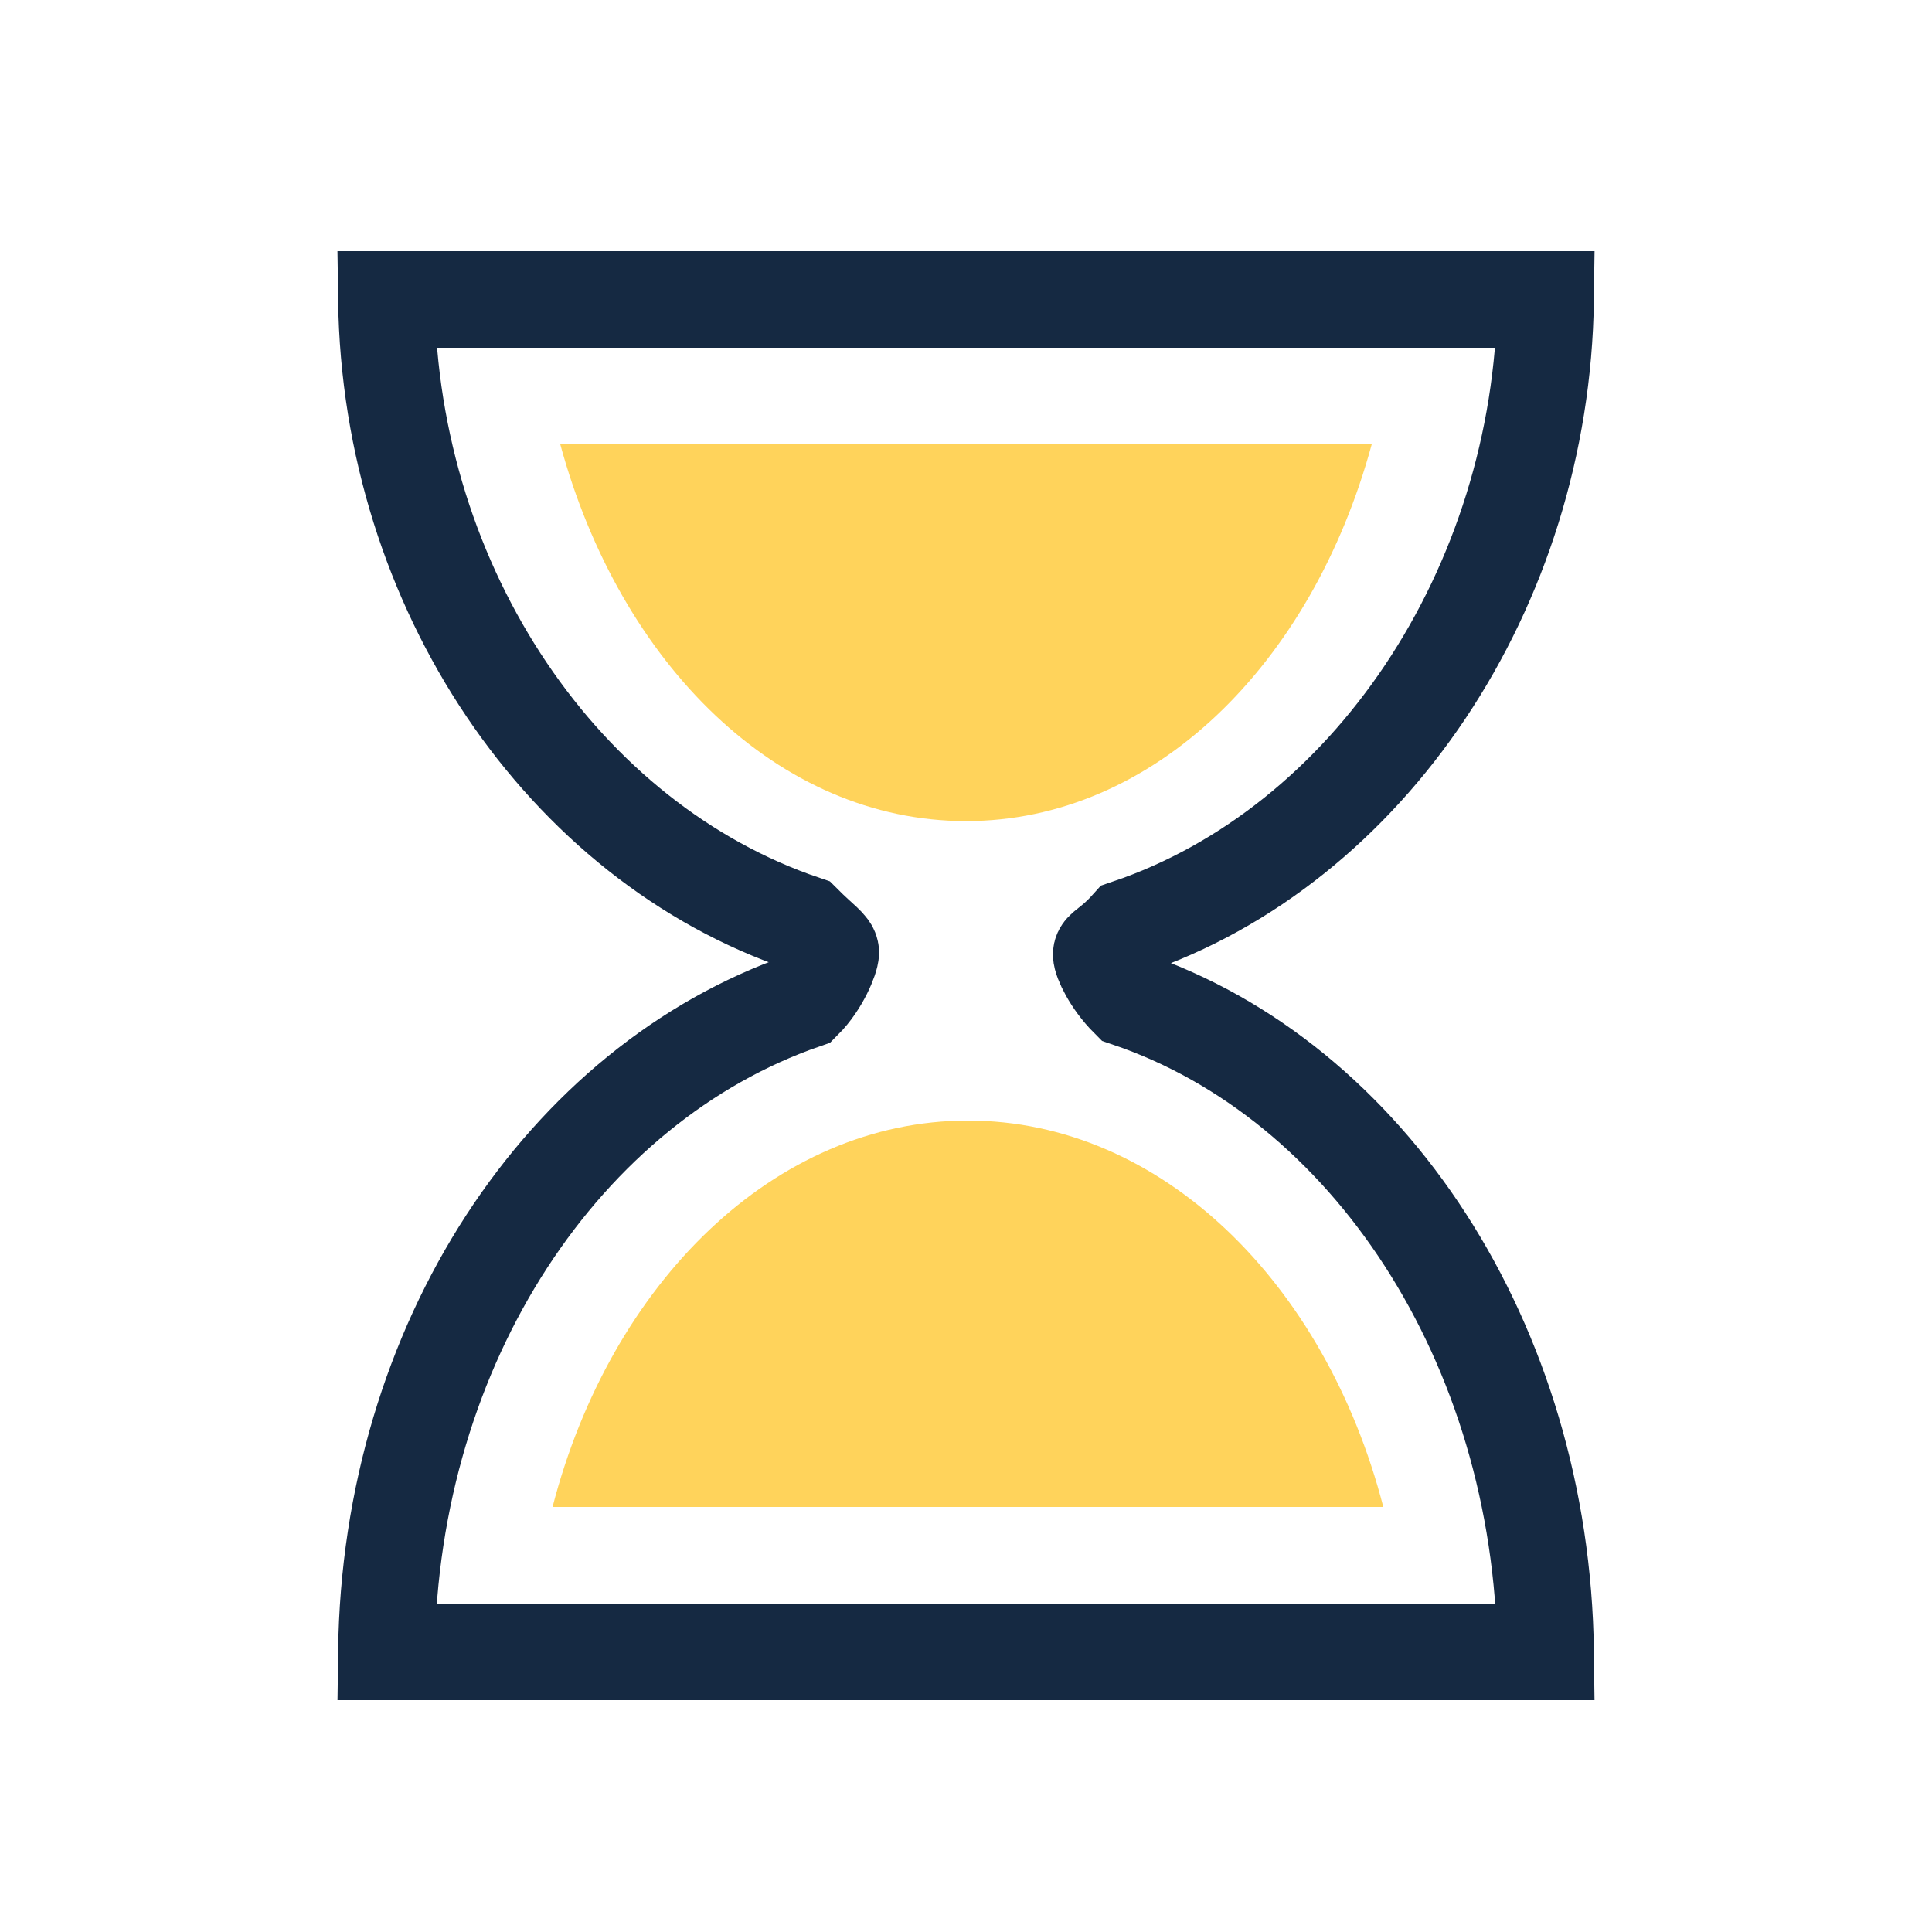 <svg width="110" height="110" xmlns="http://www.w3.org/2000/svg" viewBox="0 0 100 100" preserveAspectRatio="xMidYMid" class="uil-hourglass"><path fill="none" class="bk" d="M0 0h100v100H0z"/><g><path fill="none" stroke="#152942" stroke-width="5" stroke-miterlimit="10" d="M58.4 51.7c-.9-.9-1.4-2-1.4-2.3s.5-.4 1.4-1.4C70.8 43.8 79.8 30.5 80 15.5H20c.2 15 9.2 28.1 21.6 32.3.9.9 1.4 1.2 1.4 1.5s-.5 1.6-1.4 2.5C29.2 56.1 20.2 69.5 20 85.5h60c-.2-16-9.2-29.6-21.6-33.8z" class="glass"/><clipPath id="a"><path class="clip" d="M15 20h70v25H15z"><animate attributeName="height" from="25" to="0" dur="1s" repeatCount="indefinite" keyTimes="0;0.5;1"/><animate attributeName="y" from="20" to="45" dur="1s" repeatCount="indefinite" keyTimes="0;0.5;1"/></path></clipPath><clipPath id="b"><path class="clip" d="M15 55h70v25H15z"><animate attributeName="height" from="0" to="25" dur="1s" repeatCount="indefinite" keyTimes="0;0.5;1"/><animate attributeName="y" from="80" to="55" dur="1s" repeatCount="indefinite" keyTimes="0;0.5;1"/></path></clipPath><path d="M29 23c3.1 11.4 11.3 19.5 21 19.5S67.9 34.4 71 23H29z" clip-path="url(#a)" fill="#ffd35b" class="sand"/><path d="M71.6 78c-3-11.6-11.5-20-21.5-20s-18.5 8.4-21.5 20h43z" clip-path="url(#b)" fill="#ffd35b" class="sand"/><animateTransform attributeName="transform" type="rotate" from="0 50 50" to="180 50 50" repeatCount="indefinite" dur="1s" values="0 50 50;0 50 50;180 50 50" keyTimes="0;0.7;1"/></g></svg>